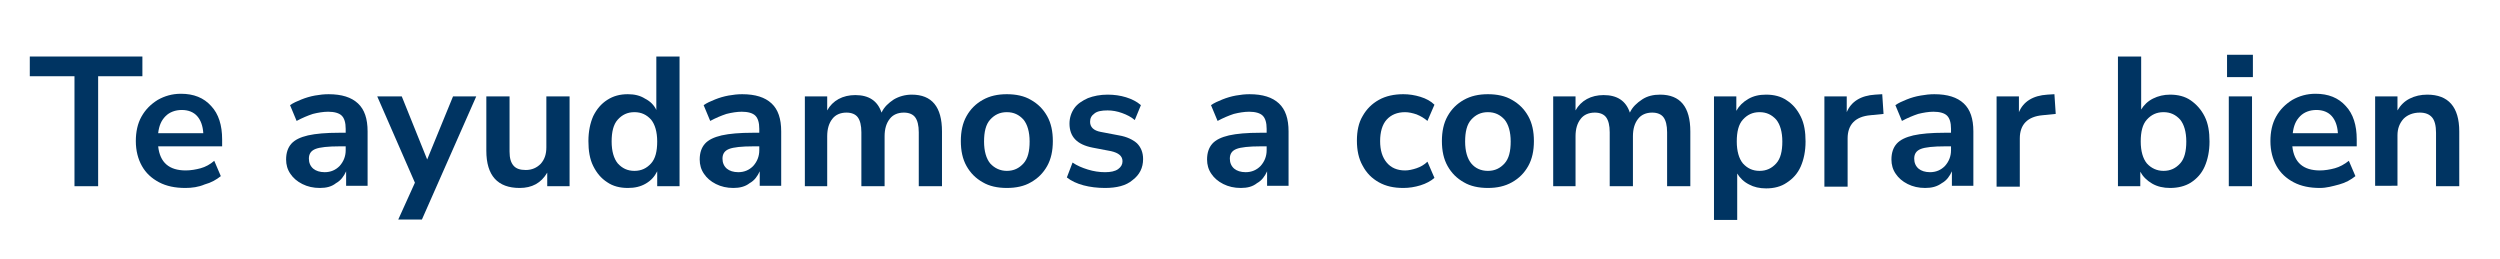 <?xml version="1.0" encoding="utf-8"?>
<!-- Generator: Adobe Illustrator 24.2.0, SVG Export Plug-In . SVG Version: 6.00 Build 0)  -->
<svg version="1.1" id="ART" xmlns="http://www.w3.org/2000/svg" xmlns:xlink="http://www.w3.org/1999/xlink" x="0px" y="0px"
	 viewBox="0 0 570.6 59.2" enable-background="new 0 0 570.6 59.2" xml:space="preserve">
<g>
	<path fill="#003462" d="M17,42.5V17.4H6.8v-4.5h25.7v4.5H22.4v25.1H17z"/>
	<path fill="#003462" d="M42.3,42.9c-2.3,0-4.3-0.4-6-1.3c-1.7-0.9-3-2.1-3.9-3.7c-0.9-1.6-1.4-3.5-1.4-5.7c0-2.1,0.4-4,1.3-5.6
		s2.1-2.8,3.7-3.8c1.6-0.9,3.3-1.4,5.3-1.4c2.9,0,5.2,0.9,6.9,2.8c1.7,1.8,2.5,4.4,2.5,7.6v1.6H36.1c0.4,3.7,2.5,5.5,6.3,5.5
		c1.1,0,2.3-0.2,3.4-0.5c1.1-0.3,2.2-0.9,3.1-1.7l1.5,3.5c-1,0.8-2.2,1.5-3.7,1.9C45.3,42.7,43.8,42.9,42.3,42.9z M41.5,25.1
		c-1.5,0-2.8,0.5-3.7,1.4c-1,1-1.5,2.2-1.7,3.9h10.3c-0.1-1.7-0.6-3-1.4-3.9C44.2,25.6,43,25.1,41.5,25.1z"/>
	<path fill="#003462" d="M73,42.9c-1.5,0-2.8-0.3-4-0.9c-1.2-0.6-2.1-1.4-2.7-2.3c-0.7-1-1-2.1-1-3.3c0-1.5,0.4-2.7,1.2-3.6
		c0.8-0.9,2.1-1.5,3.8-1.9c1.8-0.4,4.1-0.6,7.1-0.6h1.5v-0.9c0-1.4-0.3-2.4-0.9-3c-0.6-0.6-1.7-0.9-3.1-0.9c-1.1,0-2.3,0.2-3.5,0.5
		c-1.2,0.4-2.4,0.9-3.7,1.6l-1.5-3.6c0.7-0.5,1.6-0.9,2.6-1.3c1-0.4,2-0.7,3.1-0.9c1.1-0.2,2.1-0.3,3.1-0.3c3,0,5.2,0.7,6.7,2.1
		c1.5,1.4,2.2,3.5,2.2,6.4v12.4H79v-3.3c-0.5,1.1-1.2,2.1-2.3,2.7C75.7,42.6,74.5,42.9,73,42.9z M74.1,39.3c1.4,0,2.5-0.5,3.4-1.4
		c0.9-1,1.4-2.2,1.4-3.6v-0.9h-1.4c-2.6,0-4.5,0.2-5.5,0.6c-1,0.4-1.5,1.1-1.5,2.2c0,0.9,0.3,1.7,1,2.3C72.1,39,73,39.3,74.1,39.3z"
		/>
	<path fill="#003462" d="M90.9,50.1l3.8-8.4L86.1,22h5.6l5.8,14.4l5.9-14.4h5.3L96.3,50.1H90.9z"/>
	<path fill="#003462" d="M118.6,42.9c-5,0-7.6-2.8-7.6-8.5V22h5.3v12.6c0,1.5,0.3,2.5,0.9,3.2c0.6,0.7,1.5,1,2.8,1
		c1.4,0,2.5-0.5,3.4-1.4c0.9-1,1.3-2.2,1.3-3.8V22h5.3v20.5h-5.1v-3.1C123.5,41.8,121.4,42.9,118.6,42.9z"/>
	<path fill="#003462" d="M143.3,42.9c-1.8,0-3.4-0.4-4.7-1.3c-1.4-0.9-2.4-2.1-3.2-3.7s-1.1-3.5-1.1-5.7c0-2.2,0.4-4.1,1.1-5.7
		c0.8-1.6,1.8-2.8,3.2-3.7c1.4-0.9,2.9-1.3,4.7-1.3c1.5,0,2.8,0.3,3.9,1c1.2,0.6,2.1,1.5,2.6,2.6V12.9h5.3v29.6h-5.1v-3.4
		c-0.6,1.2-1.4,2.1-2.6,2.8C146.2,42.6,144.9,42.9,143.3,42.9z M144.8,39c1.6,0,2.8-0.6,3.8-1.7c1-1.1,1.4-2.8,1.4-5
		c0-2.2-0.5-3.9-1.4-5c-1-1.1-2.2-1.7-3.8-1.7c-1.6,0-2.8,0.6-3.8,1.7c-1,1.1-1.4,2.8-1.4,5c0,2.2,0.5,3.9,1.4,5
		C142,38.4,143.2,39,144.8,39z"/>
	<path fill="#003462" d="M167.4,42.9c-1.5,0-2.8-0.3-4-0.9c-1.2-0.6-2.1-1.4-2.7-2.3c-0.7-1-1-2.1-1-3.3c0-1.5,0.4-2.7,1.2-3.6
		c0.8-0.9,2.1-1.5,3.8-1.9c1.8-0.4,4.1-0.6,7.1-0.6h1.5v-0.9c0-1.4-0.3-2.4-0.9-3c-0.6-0.6-1.7-0.9-3.1-0.9c-1.1,0-2.3,0.2-3.5,0.5
		c-1.2,0.4-2.4,0.9-3.7,1.6l-1.5-3.6c0.7-0.5,1.6-0.9,2.6-1.3c1-0.4,2-0.7,3.1-0.9c1.1-0.2,2.1-0.3,3.1-0.3c3,0,5.2,0.7,6.7,2.1
		c1.5,1.4,2.2,3.5,2.2,6.4v12.4h-4.9v-3.3c-0.5,1.1-1.2,2.1-2.3,2.7C170.1,42.6,168.8,42.9,167.4,42.9z M168.5,39.3
		c1.4,0,2.5-0.5,3.4-1.4c0.9-1,1.4-2.2,1.4-3.6v-0.9h-1.4c-2.6,0-4.5,0.2-5.5,0.6c-1,0.4-1.5,1.1-1.5,2.2c0,0.9,0.3,1.7,1,2.3
		C166.5,39,167.4,39.3,168.5,39.3z"/>
	<path fill="#003462" d="M183.7,42.5V22h5.1v3.2c0.6-1.1,1.5-2,2.6-2.6s2.4-0.9,3.8-0.9c3.1,0,5.1,1.3,6,4c0.6-1.3,1.6-2.2,2.8-3
		c1.2-0.7,2.6-1.1,4.1-1.1c4.6,0,6.9,2.8,6.9,8.4v12.5h-5.3V30.2c0-1.6-0.3-2.7-0.8-3.4c-0.5-0.7-1.4-1.1-2.6-1.1
		c-1.4,0-2.5,0.5-3.2,1.4c-0.8,1-1.2,2.3-1.2,4v11.4h-5.3V30.2c0-1.6-0.3-2.7-0.8-3.4c-0.5-0.7-1.4-1.1-2.6-1.1
		c-1.4,0-2.5,0.5-3.2,1.4c-0.8,1-1.2,2.3-1.2,4v11.4H183.7z"/>
	<path fill="#003462" d="M229.8,42.9c-2.1,0-4-0.4-5.5-1.3c-1.6-0.9-2.8-2.1-3.7-3.7c-0.9-1.6-1.3-3.5-1.3-5.7
		c0-2.2,0.4-4.1,1.3-5.7c0.9-1.6,2.1-2.8,3.7-3.7c1.6-0.9,3.4-1.3,5.5-1.3c2.1,0,4,0.4,5.5,1.3c1.6,0.9,2.8,2.1,3.7,3.7
		c0.9,1.6,1.3,3.5,1.3,5.7c0,2.2-0.4,4.1-1.3,5.7c-0.9,1.6-2.1,2.8-3.7,3.7C233.8,42.5,231.9,42.9,229.8,42.9z M229.8,39
		c1.6,0,2.8-0.6,3.8-1.7c1-1.1,1.4-2.8,1.4-5c0-2.2-0.5-3.9-1.4-5c-1-1.1-2.2-1.7-3.8-1.7c-1.6,0-2.8,0.6-3.8,1.7
		c-1,1.1-1.4,2.8-1.4,5c0,2.2,0.5,3.9,1.4,5C227,38.4,228.3,39,229.8,39z"/>
	<path fill="#003462" d="M252.2,42.9c-1.7,0-3.4-0.2-4.9-0.6s-2.8-1-3.8-1.8l1.3-3.4c1,0.7,2.2,1.2,3.5,1.6c1.3,0.4,2.6,0.6,3.9,0.6
		c1.3,0,2.3-0.2,3-0.7c0.7-0.5,1-1.1,1-1.8c0-1.2-0.9-1.9-2.6-2.3l-4.2-0.8c-3.6-0.7-5.3-2.5-5.3-5.5c0-1.3,0.4-2.5,1.1-3.5
		c0.7-1,1.8-1.7,3.1-2.3c1.3-0.5,2.8-0.8,4.5-0.8c1.5,0,2.9,0.2,4.2,0.6c1.3,0.4,2.5,1,3.4,1.8l-1.4,3.4c-0.8-0.7-1.8-1.2-2.9-1.6
		c-1.1-0.4-2.2-0.6-3.3-0.6c-1.4,0-2.4,0.2-3,0.7c-0.7,0.5-1,1.1-1,1.9c0,1.2,0.8,2,2.4,2.3l4.2,0.8c1.8,0.3,3.2,1,4.1,1.8
		c0.9,0.9,1.4,2.1,1.4,3.6c0,2-0.8,3.6-2.4,4.8C257,42.4,254.8,42.9,252.2,42.9z"/>
	<path fill="#003462" d="M283.2,42.9c-1.5,0-2.8-0.3-4-0.9c-1.2-0.6-2.1-1.4-2.7-2.3c-0.7-1-1-2.1-1-3.3c0-1.5,0.4-2.7,1.2-3.6
		c0.8-0.9,2.1-1.5,3.8-1.9c1.8-0.4,4.1-0.6,7.1-0.6h1.5v-0.9c0-1.4-0.3-2.4-0.9-3c-0.6-0.6-1.7-0.9-3.1-0.9c-1.1,0-2.3,0.2-3.5,0.5
		c-1.2,0.4-2.4,0.9-3.7,1.6l-1.5-3.6c0.7-0.5,1.6-0.9,2.6-1.3c1-0.4,2-0.7,3.1-0.9c1.1-0.2,2.1-0.3,3.1-0.3c3,0,5.2,0.7,6.7,2.1
		c1.5,1.4,2.2,3.5,2.2,6.4v12.4h-4.9v-3.3c-0.5,1.1-1.2,2.1-2.3,2.7C285.9,42.6,284.7,42.9,283.2,42.9z M284.3,39.3
		c1.4,0,2.5-0.5,3.4-1.4c0.9-1,1.4-2.2,1.4-3.6v-0.9h-1.4c-2.6,0-4.5,0.2-5.5,0.6c-1,0.4-1.5,1.1-1.5,2.2c0,0.9,0.3,1.7,1,2.3
		C282.3,39,283.2,39.3,284.3,39.3z"/>
	<path fill="#003462" d="M320.3,42.9c-2.2,0-4-0.4-5.6-1.3c-1.6-0.9-2.8-2.1-3.7-3.8c-0.9-1.6-1.3-3.5-1.3-5.7
		c0-2.2,0.4-4.1,1.3-5.6c0.9-1.6,2.1-2.8,3.7-3.7c1.6-0.9,3.5-1.3,5.6-1.3c1.3,0,2.6,0.2,3.9,0.6s2.4,1,3.2,1.8l-1.6,3.7
		c-0.7-0.6-1.5-1.1-2.5-1.5c-0.9-0.3-1.8-0.5-2.6-0.5c-1.8,0-3.2,0.6-4.2,1.7c-1,1.1-1.5,2.8-1.5,4.9c0,2.1,0.5,3.7,1.5,4.9
		c1,1.2,2.4,1.8,4.2,1.8c0.8,0,1.7-0.2,2.6-0.5s1.8-0.8,2.5-1.5l1.6,3.7c-0.8,0.7-1.9,1.3-3.2,1.7C322.9,42.7,321.6,42.9,320.3,42.9
		z"/>
	<path fill="#003462" d="M339.6,42.9c-2.1,0-4-0.4-5.5-1.3c-1.6-0.9-2.8-2.1-3.7-3.7s-1.3-3.5-1.3-5.7c0-2.2,0.4-4.1,1.3-5.7
		s2.1-2.8,3.7-3.7c1.6-0.9,3.4-1.3,5.5-1.3s4,0.4,5.5,1.3c1.6,0.9,2.8,2.1,3.7,3.7c0.9,1.6,1.3,3.5,1.3,5.7c0,2.2-0.4,4.1-1.3,5.7
		c-0.9,1.6-2.1,2.8-3.7,3.7S341.7,42.9,339.6,42.9z M339.6,39c1.6,0,2.8-0.6,3.8-1.7c1-1.1,1.4-2.8,1.4-5c0-2.2-0.5-3.9-1.4-5
		c-1-1.1-2.2-1.7-3.8-1.7c-1.6,0-2.8,0.6-3.8,1.7s-1.4,2.8-1.4,5c0,2.2,0.5,3.9,1.4,5C336.7,38.4,338,39,339.6,39z"/>
	<path fill="#003462" d="M354.5,42.5V22h5.1v3.2c0.6-1.1,1.5-2,2.6-2.6s2.4-0.9,3.8-0.9c3.1,0,5.1,1.3,6,4c0.6-1.3,1.6-2.2,2.8-3
		s2.6-1.1,4.1-1.1c4.6,0,6.9,2.8,6.9,8.4v12.5h-5.3V30.2c0-1.6-0.3-2.7-0.8-3.4c-0.5-0.7-1.4-1.1-2.6-1.1c-1.4,0-2.5,0.5-3.2,1.4
		c-0.8,1-1.2,2.3-1.2,4v11.4h-5.3V30.2c0-1.6-0.3-2.7-0.8-3.4c-0.5-0.7-1.4-1.1-2.6-1.1c-1.4,0-2.5,0.5-3.2,1.4
		c-0.8,1-1.2,2.3-1.2,4v11.4H354.5z"/>
	<path fill="#003462" d="M391.2,50.1V22h5.1v3.3c0.6-1.1,1.5-2,2.7-2.7s2.5-1,4.1-1c1.8,0,3.4,0.4,4.7,1.3c1.4,0.9,2.4,2.1,3.2,3.7
		c0.8,1.6,1.1,3.5,1.1,5.7c0,2.2-0.4,4.1-1.1,5.7s-1.8,2.8-3.2,3.7c-1.3,0.9-2.9,1.3-4.7,1.3c-1.5,0-2.8-0.3-3.9-0.9
		c-1.2-0.6-2.1-1.5-2.7-2.5v10.6H391.2z M401.6,39c1.6,0,2.8-0.6,3.8-1.7c1-1.1,1.4-2.8,1.4-5c0-2.2-0.5-3.9-1.4-5
		c-1-1.1-2.2-1.7-3.8-1.7s-2.8,0.6-3.8,1.7c-1,1.1-1.4,2.8-1.4,5c0,2.2,0.5,3.9,1.4,5C398.8,38.4,400,39,401.6,39z"/>
	<path fill="#003462" d="M416.4,42.5V22h5.1v3.6c1-2.4,3.2-3.8,6.5-4l1.6-0.1l0.3,4.5l-3,0.3c-3.4,0.3-5.2,2.1-5.2,5.3v11H416.4z"/>
	<path fill="#003462" d="M439.4,42.9c-1.5,0-2.8-0.3-4-0.9c-1.2-0.6-2.1-1.4-2.7-2.3c-0.7-1-1-2.1-1-3.3c0-1.5,0.4-2.7,1.2-3.6
		c0.8-0.9,2.1-1.5,3.8-1.9c1.8-0.4,4.1-0.6,7.1-0.6h1.5v-0.9c0-1.4-0.3-2.4-0.9-3c-0.6-0.6-1.7-0.9-3.1-0.9c-1.1,0-2.3,0.2-3.5,0.5
		c-1.2,0.4-2.4,0.9-3.7,1.6l-1.5-3.6c0.7-0.5,1.6-0.9,2.6-1.3s2-0.7,3.2-0.9c1.1-0.2,2.1-0.3,3.1-0.3c3,0,5.2,0.7,6.7,2.1
		s2.2,3.5,2.2,6.4v12.4h-4.9v-3.3c-0.5,1.1-1.2,2.1-2.3,2.7C442.1,42.6,440.9,42.9,439.4,42.9z M440.5,39.3c1.4,0,2.5-0.5,3.4-1.4
		c0.9-1,1.4-2.2,1.4-3.6v-0.9h-1.4c-2.6,0-4.5,0.2-5.5,0.6c-1,0.4-1.5,1.1-1.5,2.2c0,0.9,0.3,1.7,1,2.3
		C438.5,39,439.4,39.3,440.5,39.3z"/>
	<path fill="#003462" d="M455.7,42.5V22h5.1v3.6c1-2.4,3.2-3.8,6.5-4l1.6-0.1l0.3,4.5l-3,0.3c-3.4,0.3-5.2,2.1-5.2,5.3v11H455.7z"/>
	<path fill="#003462" d="M495.3,42.9c-1.5,0-2.9-0.3-4.1-1s-2.1-1.6-2.7-2.7v3.3h-5.1V12.9h5.3V25c0.6-1,1.5-1.9,2.7-2.5
		s2.5-0.9,3.9-0.9c1.8,0,3.4,0.4,4.7,1.3c1.3,0.9,2.4,2.1,3.2,3.7c0.8,1.6,1.1,3.5,1.1,5.7c0,2.2-0.4,4.1-1.1,5.7s-1.8,2.8-3.2,3.7
		C498.7,42.5,497.1,42.9,495.3,42.9z M493.8,39c1.6,0,2.8-0.6,3.8-1.7c1-1.1,1.4-2.8,1.4-5c0-2.2-0.5-3.9-1.4-5
		c-1-1.1-2.2-1.7-3.8-1.7s-2.8,0.6-3.8,1.7c-1,1.1-1.4,2.8-1.4,5c0,2.2,0.5,3.9,1.4,5C491,38.4,492.3,39,493.8,39z"/>
	<path fill="#003462" d="M508.3,17.6v-5.1h5.9v5.1H508.3z M508.7,42.5V22h5.3v20.5H508.7z"/>
	<path fill="#003462" d="M529.5,42.9c-2.3,0-4.3-0.4-6-1.3s-3-2.1-3.9-3.7c-0.9-1.6-1.4-3.5-1.4-5.7c0-2.1,0.4-4,1.3-5.6
		s2.1-2.8,3.7-3.8c1.6-0.9,3.3-1.4,5.3-1.4c2.9,0,5.2,0.9,6.9,2.8c1.7,1.8,2.5,4.4,2.5,7.6v1.6h-14.7c0.4,3.7,2.5,5.5,6.3,5.5
		c1.1,0,2.3-0.2,3.4-0.5c1.1-0.3,2.2-0.9,3.2-1.7l1.5,3.5c-1,0.8-2.2,1.5-3.7,1.9S531,42.9,529.5,42.9z M528.7,25.1
		c-1.5,0-2.8,0.5-3.7,1.4c-1,1-1.5,2.2-1.7,3.9h10.3c-0.1-1.7-0.6-3-1.4-3.9C531.4,25.6,530.2,25.1,528.7,25.1z"/>
	<path fill="#003462" d="M542.1,42.5V22h5.1v3.2c0.7-1.2,1.6-2.1,2.8-2.7c1.2-0.6,2.5-0.9,4-0.9c4.8,0,7.3,2.8,7.3,8.4v12.5h-5.3
		V30.3c0-1.6-0.3-2.8-0.9-3.5c-0.6-0.7-1.5-1.1-2.8-1.1c-1.5,0-2.8,0.5-3.7,1.4c-0.9,1-1.4,2.2-1.4,3.8v11.5H542.1z"/>
</g>
</svg>
